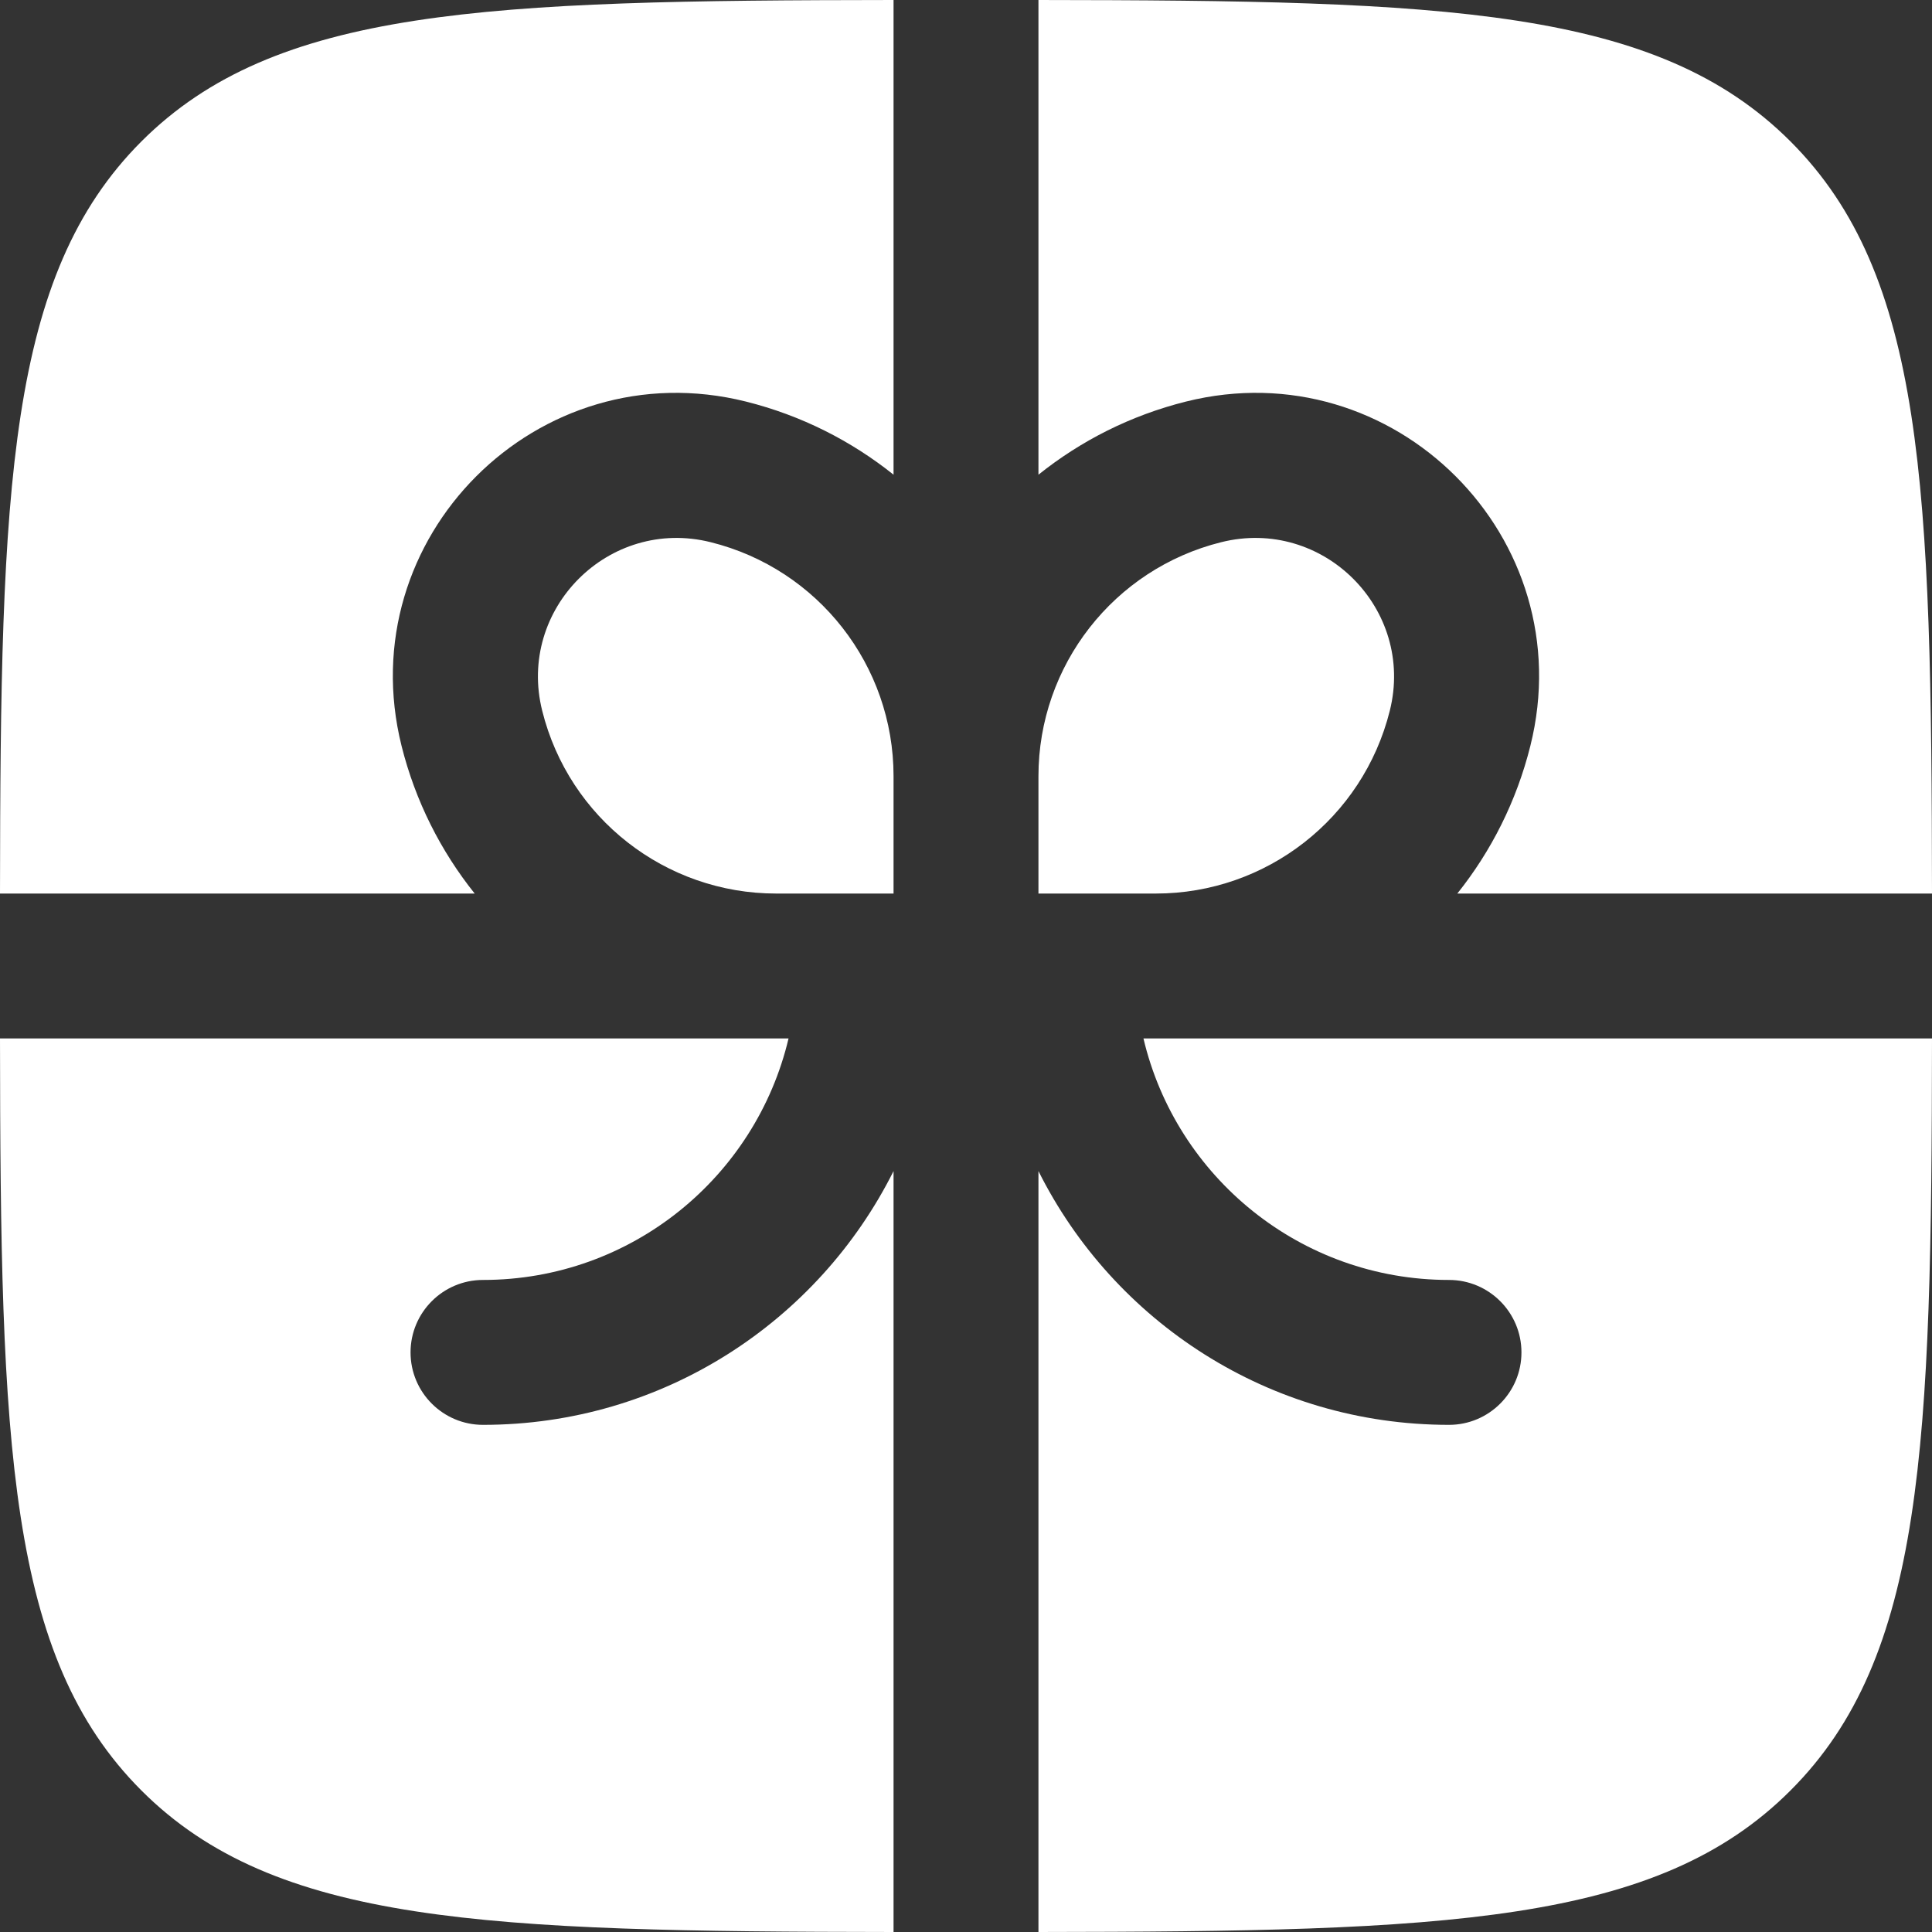 <svg width="20" height="20" viewBox="0 0 20 20" fill="none" xmlns="http://www.w3.org/2000/svg">
<rect x="0" y="0" width="20" height="20" fill="#333333" stroke="none"/>
<path d="M9.25 0C5.031 0.004 2.849 0.08 1.464 1.464C0.08 2.849 0.004 5.031 0 9.25H4.914C4.563 8.811 4.3 8.294 4.157 7.722C3.619 5.569 5.569 3.619 7.722 4.157C8.294 4.3 8.811 4.563 9.25 4.914V0Z" fill="white"/>
<path d="M1.41881e-10 10.75C0.004 14.968 0.08 17.151 1.464 18.535C2.849 19.92 5.031 19.995 9.25 20V12.123C8.47 13.681 6.86 14.75 5 14.75C4.586 14.75 4.25 14.414 4.25 14C4.25 13.586 4.586 13.25 5 13.25C6.537 13.25 7.824 12.183 8.163 10.75H1.41881e-10Z" fill="white"/>
<path d="M10.75 20C14.968 19.995 17.151 19.92 18.535 18.535C19.92 17.151 19.995 14.968 20 10.75H11.837C12.175 12.183 13.463 13.25 15 13.25C15.414 13.25 15.75 13.586 15.75 14C15.75 14.414 15.414 14.75 15 14.75C13.14 14.75 11.529 13.681 10.75 12.123V20Z" fill="white"/>
<path d="M20 9.25C19.995 5.031 19.92 2.849 18.535 1.464C17.151 0.08 14.968 0.004 10.75 1.40062e-10V4.914C11.188 4.563 11.705 4.3 12.277 4.157C14.43 3.619 16.381 5.569 15.842 7.722C15.699 8.294 15.437 8.811 15.086 9.25H20Z" fill="white"/>
<path d="M7.358 5.613C8.47 5.89 9.25 6.889 9.25 8.035V9.25H8.035C6.889 9.25 5.89 8.47 5.613 7.358C5.349 6.304 6.304 5.349 7.358 5.613Z" fill="white"/>
<path d="M10.75 8.035V9.25H11.965C13.11 9.25 14.109 8.47 14.387 7.358C14.651 6.304 13.695 5.349 12.641 5.613C11.53 5.89 10.75 6.889 10.75 8.035Z" fill="white"/>
</svg>
